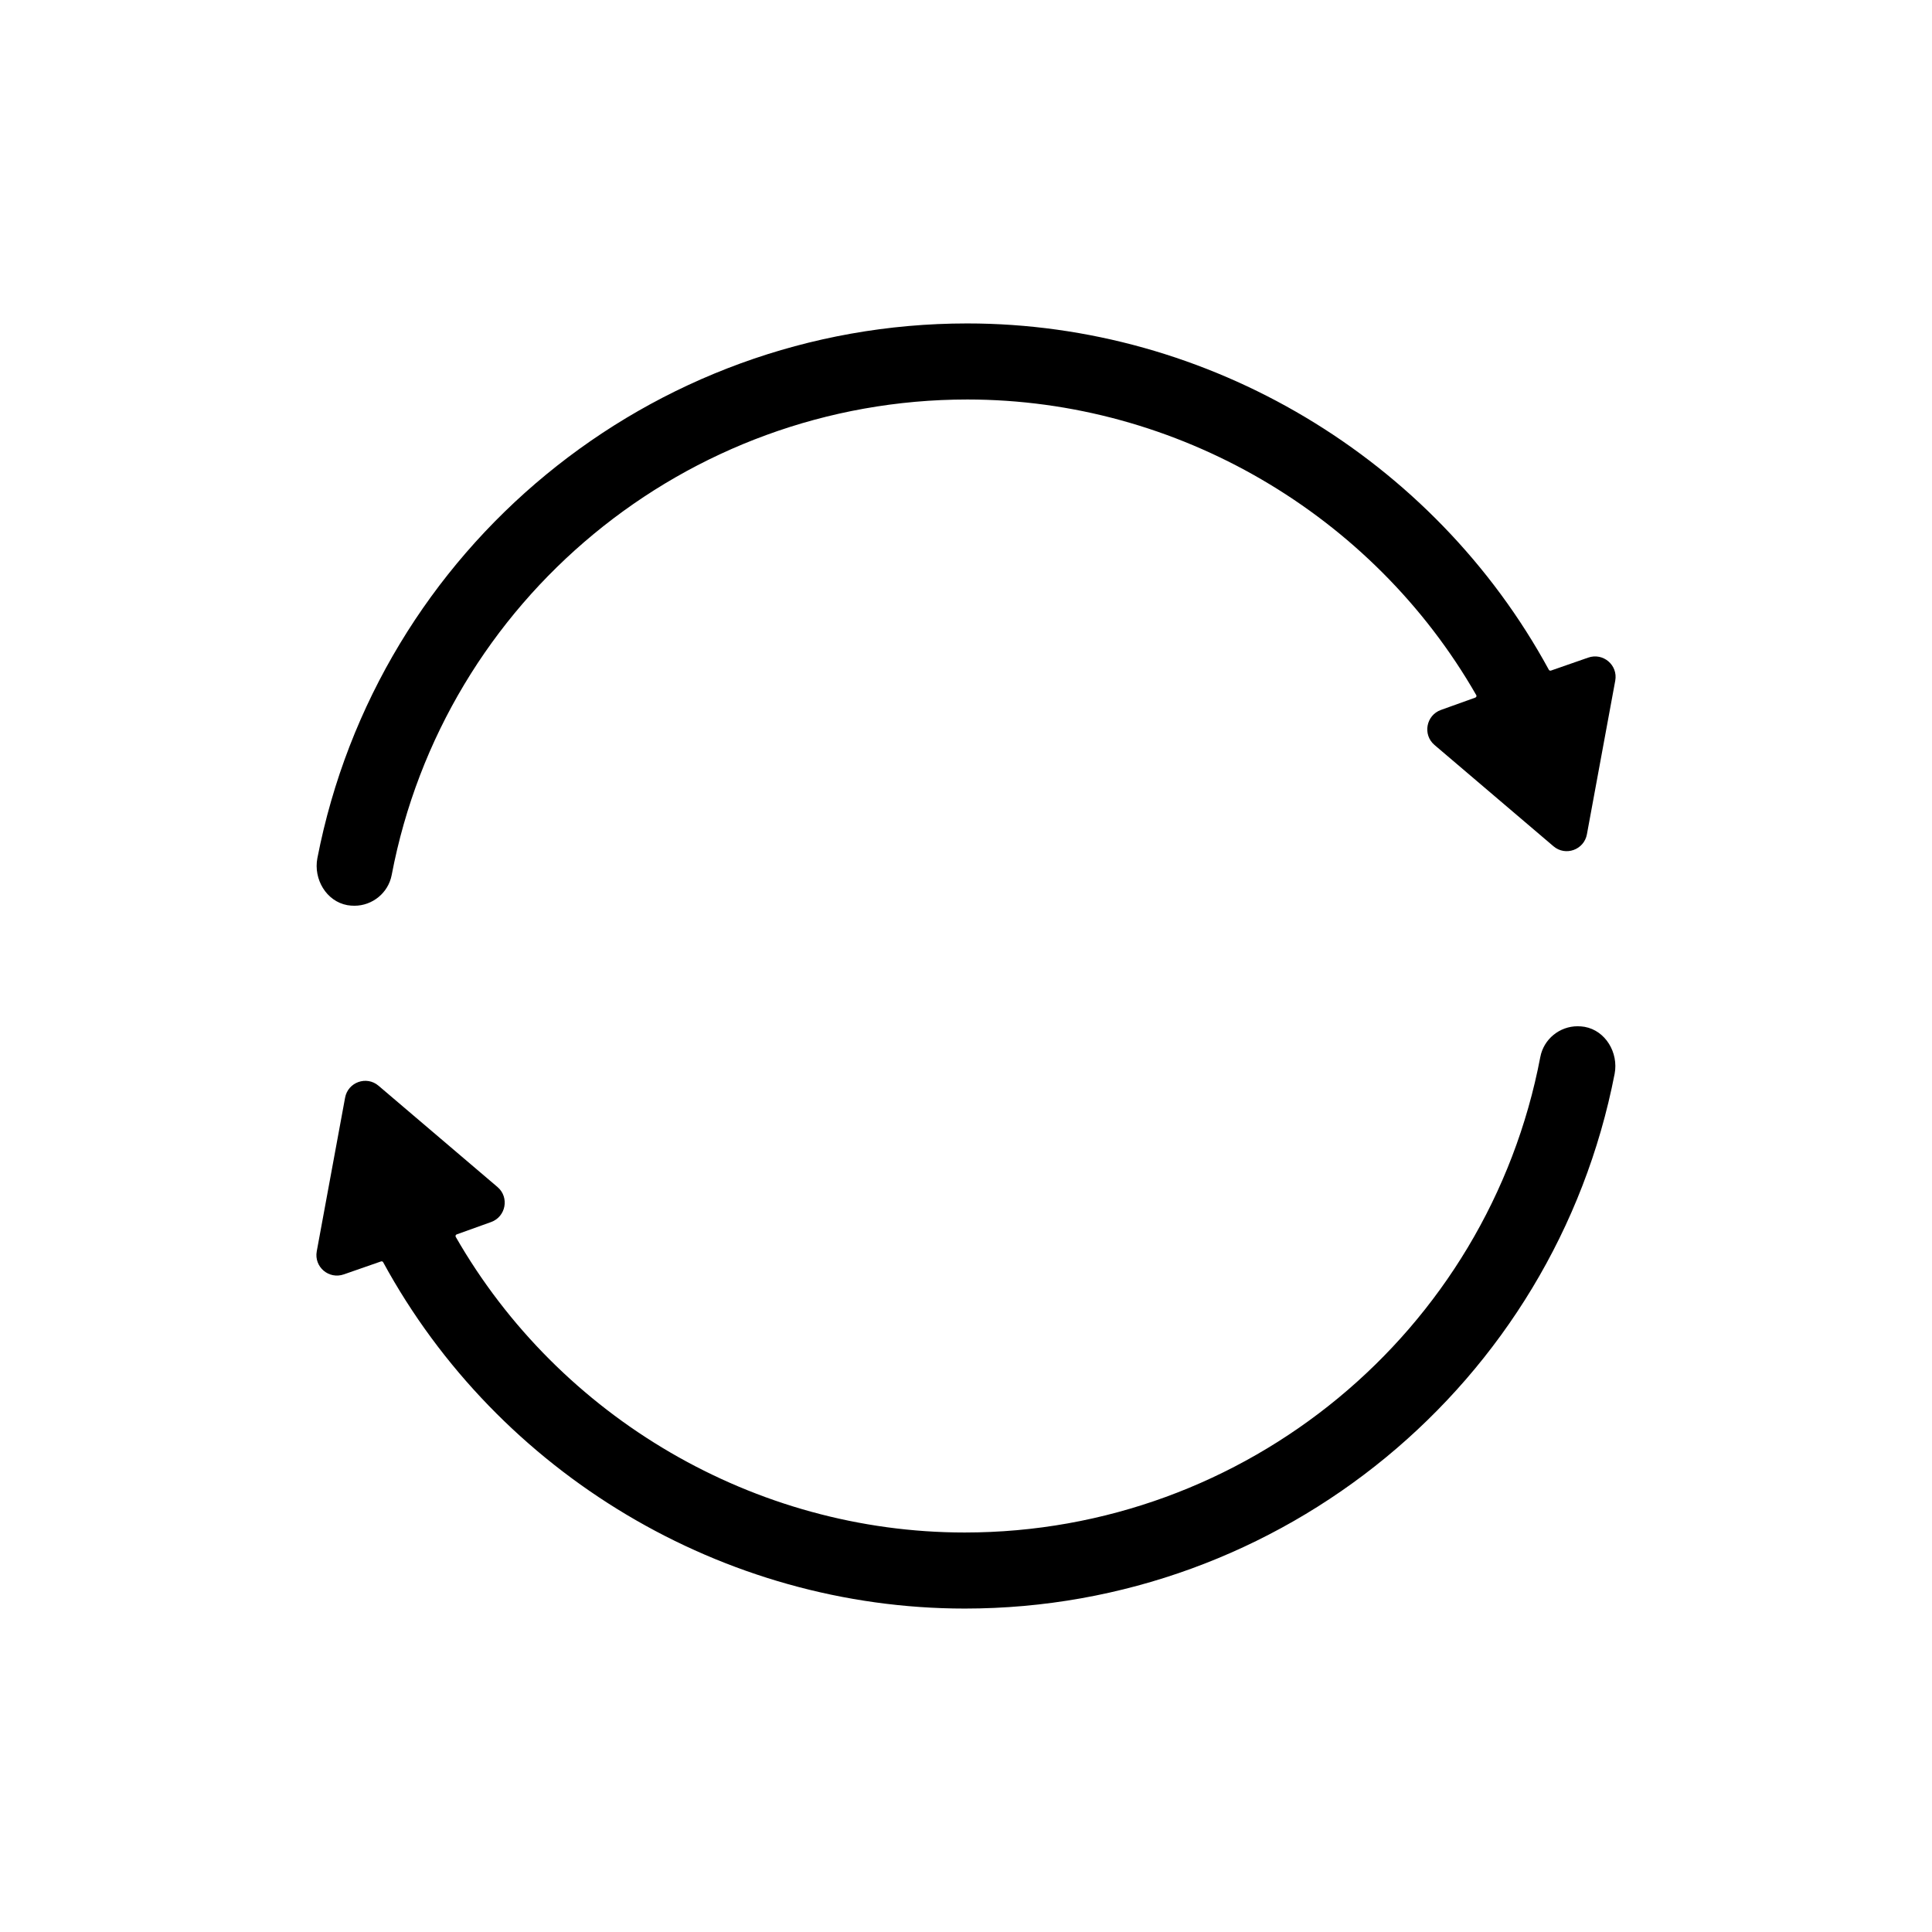 <?xml version="1.0" encoding="UTF-8"?>
<!-- Uploaded to: SVG Repo, www.svgrepo.com, Generator: SVG Repo Mixer Tools -->
<svg fill="#000000" width="800px" height="800px" version="1.1" viewBox="144 144 512 512" xmlns="http://www.w3.org/2000/svg">
 <g>
  <path d="m555.02 321.71c-0.203 0.051-0.453 0-0.555-0.203-30.48-56.023-90.082-91.793-154.16-91.793-83.883 0-156.23 59.551-172.2 141.72-1.059 5.543 2.367 11.438 7.961 12.445 0.605 0.102 1.258 0.152 1.863 0.152 4.734 0 8.969-3.375 9.875-8.16 13.906-73.004 78.09-126 152.55-126 55.621 0 107.41 30.43 134.87 78.344 0.152 0.25 0 0.555-0.25 0.656l-9.117 3.273c-3.93 1.41-4.887 6.551-1.715 9.27l31.539 26.852c3.176 2.719 8.113 0.957 8.867-3.176l7.508-40.707c0.754-4.133-3.223-7.508-7.203-6.098z"/>
  <path d="m244.98 478.29c0.203-0.051 0.453 0 0.555 0.203 30.48 56.023 90.082 91.793 154.16 91.793 83.883 0 156.23-59.551 172.2-141.72 1.059-5.543-2.367-11.438-7.961-12.445-0.605-0.102-1.258-0.152-1.863-0.152-4.734 0-8.969 3.375-9.875 8.16-13.906 73.004-78.09 126-152.55 126-55.621 0-107.41-30.43-134.87-78.344-0.152-0.25 0-0.555 0.25-0.656l9.117-3.273c3.93-1.41 4.887-6.551 1.715-9.27l-31.539-26.852c-3.176-2.719-8.113-0.957-8.867 3.176l-7.508 40.707c-0.754 4.133 3.223 7.508 7.203 6.098z"/>
 </g>
</svg>